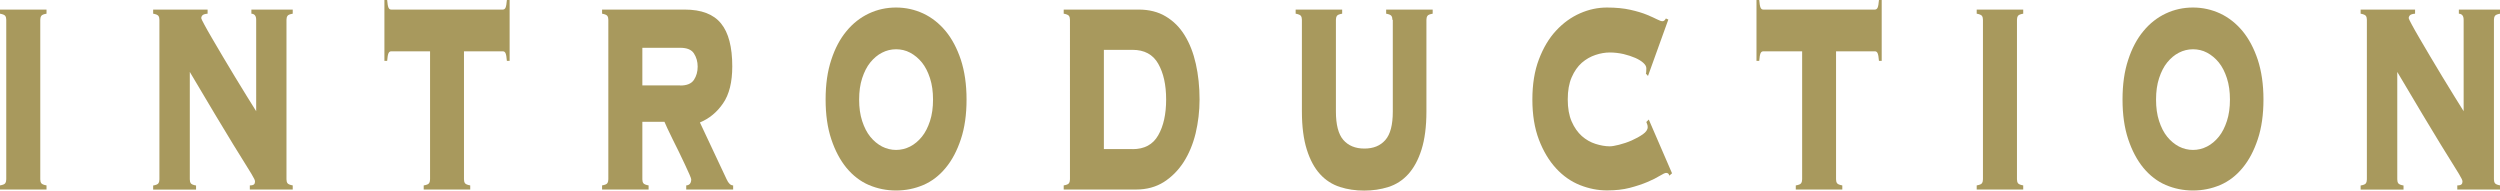 <?xml version="1.0" encoding="UTF-8"?><svg id="_レイヤー_2" xmlns="http://www.w3.org/2000/svg" viewBox="0 0 255.78 19.5"><defs><style>.cls-1{fill:#a8995d;}</style></defs><g id="_デザイン"><path class="cls-1" d="m0,18.97c.29-.05.47-.12.54-.23.07-.11.1-.24.1-.4V2.03c0-.16-.03-.3-.1-.4-.07-.1-.25-.18-.54-.23v-.42h4.76v.42c-.29.05-.47.12-.54.23-.07.11-.1.24-.1.4v16.31c0,.16.03.3.1.4.07.1.25.18.54.23v.42H0v-.42Z"/><path class="cls-1" d="m16.31,2.03c0-.16-.03-.3-.1-.4-.07-.1-.25-.18-.54-.23v-.42h5.57v.42c-.26.02-.44.08-.52.16-.08.08-.13.18-.13.3,0,.05.1.26.3.63.2.37.46.84.79,1.4.32.56.69,1.18,1.1,1.87.41.69.82,1.38,1.24,2.07.42.69.82,1.34,1.2,1.96.38.62.72,1.15.99,1.59V2.03c0-.4-.16-.61-.49-.63v-.42h4.23v.42c-.29.05-.47.12-.54.23-.07.11-.1.24-.1.4v16.31c0,.16.03.3.1.4.07.1.25.18.54.23v.42h-4.39v-.42c.22,0,.36-.04.43-.11.07-.07.1-.16.1-.28,0-.07-.02-.16-.07-.26-.05-.11-.15-.29-.3-.54-.15-.26-.38-.62-.68-1.1-.3-.48-.7-1.12-1.19-1.92-.49-.8-1.1-1.81-1.82-3.01-.72-1.2-1.59-2.67-2.61-4.39v10.99c0,.16.03.3.1.4.07.1.25.18.54.23v.42h-4.39v-.42c.29-.05.47-.12.54-.23.07-.11.1-.24.1-.4V2.03Z"/><path class="cls-1" d="m43.36,18.97c.29-.05.47-.12.54-.23.07-.11.1-.24.1-.4V5.25h-3.97c-.12,0-.22.06-.28.19s-.11.39-.14.79h-.28V0h.28c.03.4.08.66.14.79.06.13.15.19.28.19h11.41c.12,0,.22-.06.28-.19.06-.13.11-.39.14-.79h.28v6.23h-.28c-.03-.4-.08-.66-.14-.79s-.15-.19-.28-.19h-3.97v13.09c0,.16.03.3.1.4.07.1.25.18.54.23v.42h-4.76v-.42Z"/><path class="cls-1" d="m65.72,18.34c0,.16.03.3.1.4.07.1.25.18.54.23v.42h-4.76v-.42c.29-.05.47-.12.54-.23.07-.11.1-.24.1-.4V2.03c0-.16-.03-.3-.1-.4-.07-.1-.25-.18-.54-.23v-.42h8.45c1.71,0,2.95.47,3.72,1.42.77.94,1.15,2.41,1.15,4.39,0,1.61-.31,2.87-.94,3.78-.62.91-1.41,1.56-2.37,1.96l2.73,5.81c.19.42.41.63.67.63v.42h-4.8v-.42c.34-.02.51-.23.51-.63,0-.05-.06-.21-.18-.49-.12-.28-.28-.62-.46-1.01-.18-.4-.39-.82-.61-1.28-.22-.46-.44-.89-.65-1.31-.21-.42-.39-.79-.54-1.12s-.25-.55-.3-.67h-2.26v5.88Zm3.88-9.59c.68,0,1.14-.19,1.4-.58.25-.38.38-.83.38-1.35s-.13-.96-.38-1.35c-.25-.39-.72-.58-1.4-.58h-3.88v3.85h3.88Z"/><path class="cls-1" d="m91.68.77c.99,0,1.91.21,2.78.61.87.41,1.63,1.01,2.29,1.8.65.79,1.17,1.77,1.56,2.94.38,1.17.58,2.52.58,4.06s-.19,2.89-.58,4.06c-.39,1.17-.9,2.15-1.56,2.94-.65.79-1.42,1.38-2.29,1.75-.87.37-1.8.56-2.78.56s-1.91-.19-2.78-.56c-.87-.37-1.63-.96-2.29-1.75-.65-.79-1.17-1.77-1.56-2.94-.39-1.17-.58-2.52-.58-4.06s.19-2.89.58-4.06c.38-1.17.9-2.15,1.56-2.94.65-.79,1.42-1.39,2.29-1.8.87-.41,1.8-.61,2.78-.61Zm0,4.27c-.51,0-.99.12-1.44.35-.45.23-.85.57-1.2,1-.35.43-.62.97-.83,1.61-.21.64-.31,1.37-.31,2.19s.1,1.55.31,2.19c.21.64.48,1.18.83,1.61.35.43.75.76,1.2,1,.45.23.94.35,1.44.35s.99-.12,1.44-.35c.45-.23.85-.57,1.2-1,.35-.43.62-.97.83-1.61.21-.64.31-1.37.31-2.19s-.1-1.54-.31-2.19c-.21-.64-.48-1.18-.83-1.61-.35-.43-.75-.76-1.2-1s-.94-.35-1.44-.35Z"/><path class="cls-1" d="m109.47,2.03c0-.16-.03-.3-.1-.4-.07-.1-.25-.18-.54-.23v-.42h7.67c1.06,0,1.99.23,2.77.7.79.47,1.43,1.11,1.94,1.94.51.83.89,1.8,1.14,2.92.25,1.12.38,2.33.38,3.64,0,1.19-.14,2.34-.4,3.45-.27,1.11-.68,2.09-1.22,2.94-.55.85-1.22,1.53-2.03,2.05-.81.51-1.75.77-2.83.77h-7.42v-.42c.29-.05.47-.12.54-.23.07-.11.1-.24.1-.4V2.03Zm6.4,13.23c1.22,0,2.09-.47,2.63-1.42.54-.94.81-2.16.81-3.66s-.27-2.71-.81-3.66c-.54-.95-1.42-1.42-2.63-1.42h-2.93v10.15h2.93Z"/><path class="cls-1" d="m142.46,2.03c0-.16-.03-.3-.1-.4-.07-.1-.25-.18-.54-.23v-.42h4.76v.42c-.29.05-.47.12-.54.23-.07.11-.1.24-.1.4v9.38c0,1.54-.17,2.84-.5,3.89s-.79,1.89-1.36,2.52-1.26,1.07-2.03,1.31c-.78.25-1.61.37-2.48.37s-1.71-.12-2.48-.37-1.46-.68-2.03-1.31c-.58-.63-1.03-1.47-1.36-2.52-.33-1.05-.5-2.35-.5-3.89V2.03c0-.16-.03-.3-.1-.4-.07-.1-.25-.18-.54-.23v-.42h4.76v.42c-.29.05-.47.12-.54.23-.07.11-.1.24-.1.4v9.38c0,1.35.25,2.32.76,2.91.51.58,1.22.88,2.15.88s1.64-.29,2.15-.88c.51-.58.76-1.55.76-2.91V2.03Z"/><path class="cls-1" d="m168.4,7.52c.02-.07.03-.15.03-.23,0-.08.01-.18.01-.3,0-.19-.1-.37-.31-.56-.21-.19-.49-.36-.83-.51-.35-.15-.74-.28-1.19-.39-.45-.1-.92-.16-1.41-.16-.46,0-.95.08-1.46.25s-.97.43-1.4.8c-.42.37-.77.87-1.04,1.49-.27.62-.4,1.37-.4,2.26s.13,1.64.4,2.26c.27.62.62,1.11,1.04,1.49.42.37.89.64,1.4.8.51.16.99.25,1.46.25.2,0,.52-.05.95-.16.43-.11.86-.25,1.29-.44s.81-.4,1.14-.63.5-.48.5-.74c0-.12-.02-.21-.05-.28-.03-.07-.06-.15-.09-.24l.25-.25,2.38,5.5-.28.24c-.03-.12-.07-.19-.13-.23-.05-.03-.12-.05-.2-.05-.11,0-.32.1-.65.3-.32.2-.74.41-1.26.63-.52.22-1.12.42-1.81.6s-1.47.26-2.33.26c-.92,0-1.84-.18-2.75-.54-.91-.36-1.73-.93-2.45-1.71-.72-.78-1.31-1.76-1.76-2.94-.45-1.18-.67-2.55-.67-4.11s.22-2.93.67-4.11c.45-1.18,1.03-2.16,1.76-2.94.72-.78,1.54-1.37,2.45-1.77.91-.4,1.82-.59,2.75-.59s1.72.08,2.39.23c.67.15,1.24.32,1.7.51.45.19.79.34,1.04.47s.43.19.55.19c.14,0,.25-.09.35-.28l.25.11-2.08,5.77-.23-.25Z"/><path class="cls-1" d="m183.74,18.97c.29-.05.47-.12.54-.23.07-.11.1-.24.1-.4V5.25h-3.97c-.12,0-.22.06-.28.19s-.11.39-.14.79h-.28V0h.28c.03.4.08.66.14.79.06.13.15.19.28.19h11.41c.12,0,.22-.06.28-.19.06-.13.11-.39.14-.79h.28v6.23h-.28c-.03-.4-.08-.66-.14-.79s-.15-.19-.28-.19h-3.97v13.09c0,.16.03.3.1.4.07.1.25.18.54.23v.42h-4.76v-.42Z"/><path class="cls-1" d="m202.24,18.97c.29-.05.47-.12.54-.23.07-.11.1-.24.1-.4V2.03c0-.16-.03-.3-.1-.4-.07-.1-.25-.18-.54-.23v-.42h4.76v.42c-.29.05-.47.12-.54.23-.07.11-.1.24-.1.4v16.31c0,.16.03.3.1.4.07.1.25.18.54.23v.42h-4.76v-.42Z"/><path class="cls-1" d="m224.37.77c.99,0,1.91.21,2.78.61.87.41,1.63,1.01,2.29,1.8.65.79,1.17,1.77,1.56,2.94.38,1.17.58,2.52.58,4.06s-.19,2.89-.58,4.06c-.39,1.17-.9,2.15-1.56,2.94-.65.79-1.42,1.38-2.29,1.75-.87.37-1.8.56-2.78.56s-1.91-.19-2.78-.56c-.87-.37-1.63-.96-2.29-1.75-.65-.79-1.17-1.77-1.56-2.94-.39-1.17-.58-2.52-.58-4.06s.19-2.89.58-4.06c.38-1.17.9-2.15,1.56-2.94.65-.79,1.42-1.39,2.29-1.8.87-.41,1.8-.61,2.78-.61Zm0,4.27c-.51,0-.99.12-1.44.35-.45.23-.85.57-1.2,1-.35.43-.62.97-.83,1.61-.21.64-.31,1.37-.31,2.19s.1,1.55.31,2.19c.21.64.48,1.18.83,1.61.35.43.75.76,1.2,1,.45.23.94.35,1.44.35s.99-.12,1.44-.35c.45-.23.85-.57,1.2-1,.35-.43.62-.97.83-1.61.21-.64.31-1.37.31-2.19s-.1-1.54-.31-2.19c-.21-.64-.48-1.18-.83-1.61-.35-.43-.75-.76-1.2-1s-.94-.35-1.44-.35Z"/><path class="cls-1" d="m242.16,2.03c0-.16-.03-.3-.1-.4-.07-.1-.25-.18-.54-.23v-.42h5.57v.42c-.26.02-.44.08-.52.16-.08.08-.13.18-.13.3,0,.05.1.26.3.63.2.37.46.84.79,1.4.32.56.69,1.18,1.1,1.87.41.69.82,1.38,1.24,2.07.42.69.82,1.34,1.2,1.96.38.62.72,1.15.99,1.59V2.03c0-.4-.16-.61-.49-.63v-.42h4.23v.42c-.29.05-.47.12-.54.23-.07.11-.1.24-.1.4v16.31c0,.16.03.3.1.4.07.1.25.18.54.23v.42h-4.39v-.42c.22,0,.36-.04.43-.11.07-.07.1-.16.1-.28,0-.07-.02-.16-.07-.26-.05-.11-.15-.29-.3-.54-.15-.26-.38-.62-.68-1.1-.3-.48-.7-1.12-1.19-1.92-.49-.8-1.1-1.81-1.82-3.01-.72-1.2-1.59-2.67-2.61-4.39v10.99c0,.16.03.3.1.4.07.1.25.18.54.23v.42h-4.39v-.42c.29-.05.47-.12.54-.23.07-.11.1-.24.1-.4V2.03Z"/></g></svg>